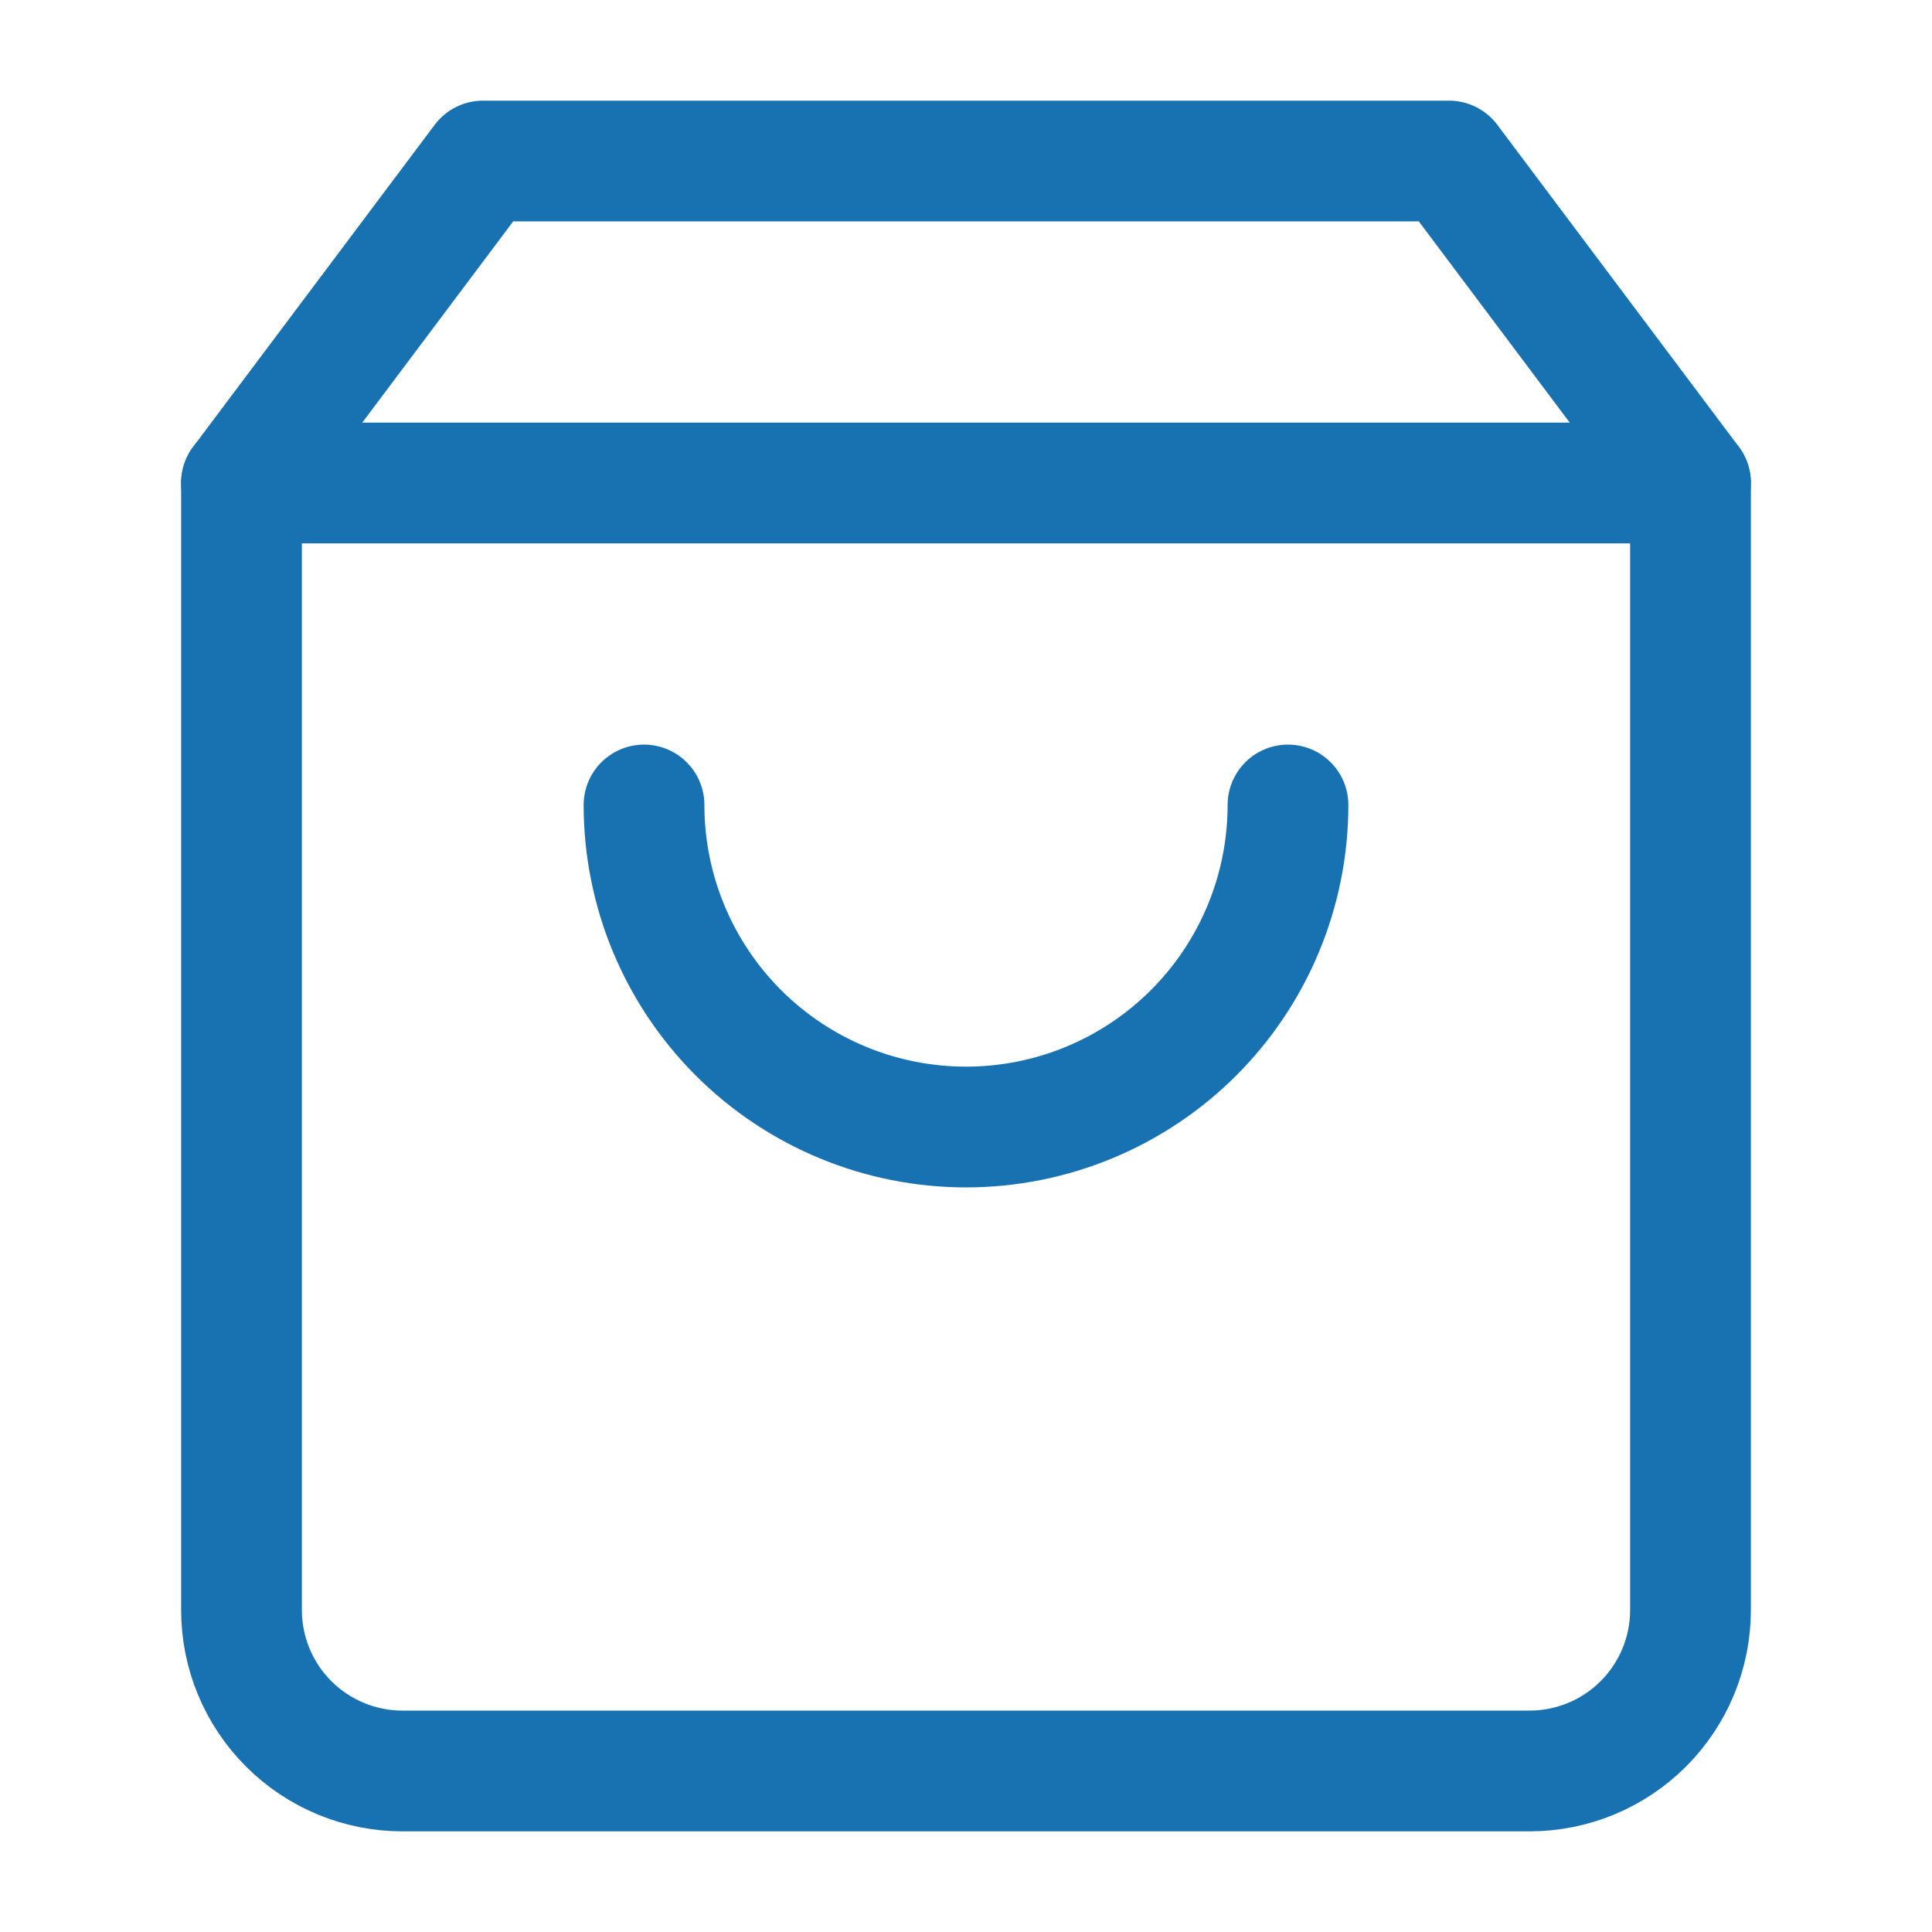 <svg viewBox="0 0 32 32" fill="none" xmlns="http://www.w3.org/2000/svg">
    <path d="M8 2.667L4 8V26.667C4 27.374 4.281 28.052 4.781 28.552C5.281 29.052 5.959 29.333 6.667 29.333H25.333C26.041 29.333 26.719 29.052 27.219 28.552C27.719 28.052 28 27.374 28 26.667V8L24 2.667H8Z" stroke="#1871B1" stroke-width="2" stroke-linecap="round" stroke-linejoin="round"></path>
    <path d="M21.333 13.333C21.333 14.748 20.771 16.104 19.771 17.105C18.771 18.105 17.415 18.667 16 18.667C14.585 18.667 13.229 18.105 12.229 17.105C11.229 16.104 10.667 14.748 10.667 13.333" stroke="#1871B1" stroke-width="2" stroke-linecap="round" stroke-linejoin="round"></path>
    <path d="M4 8H28" stroke="#1871B1" stroke-width="2" stroke-linecap="round" stroke-linejoin="round"></path>
</svg>